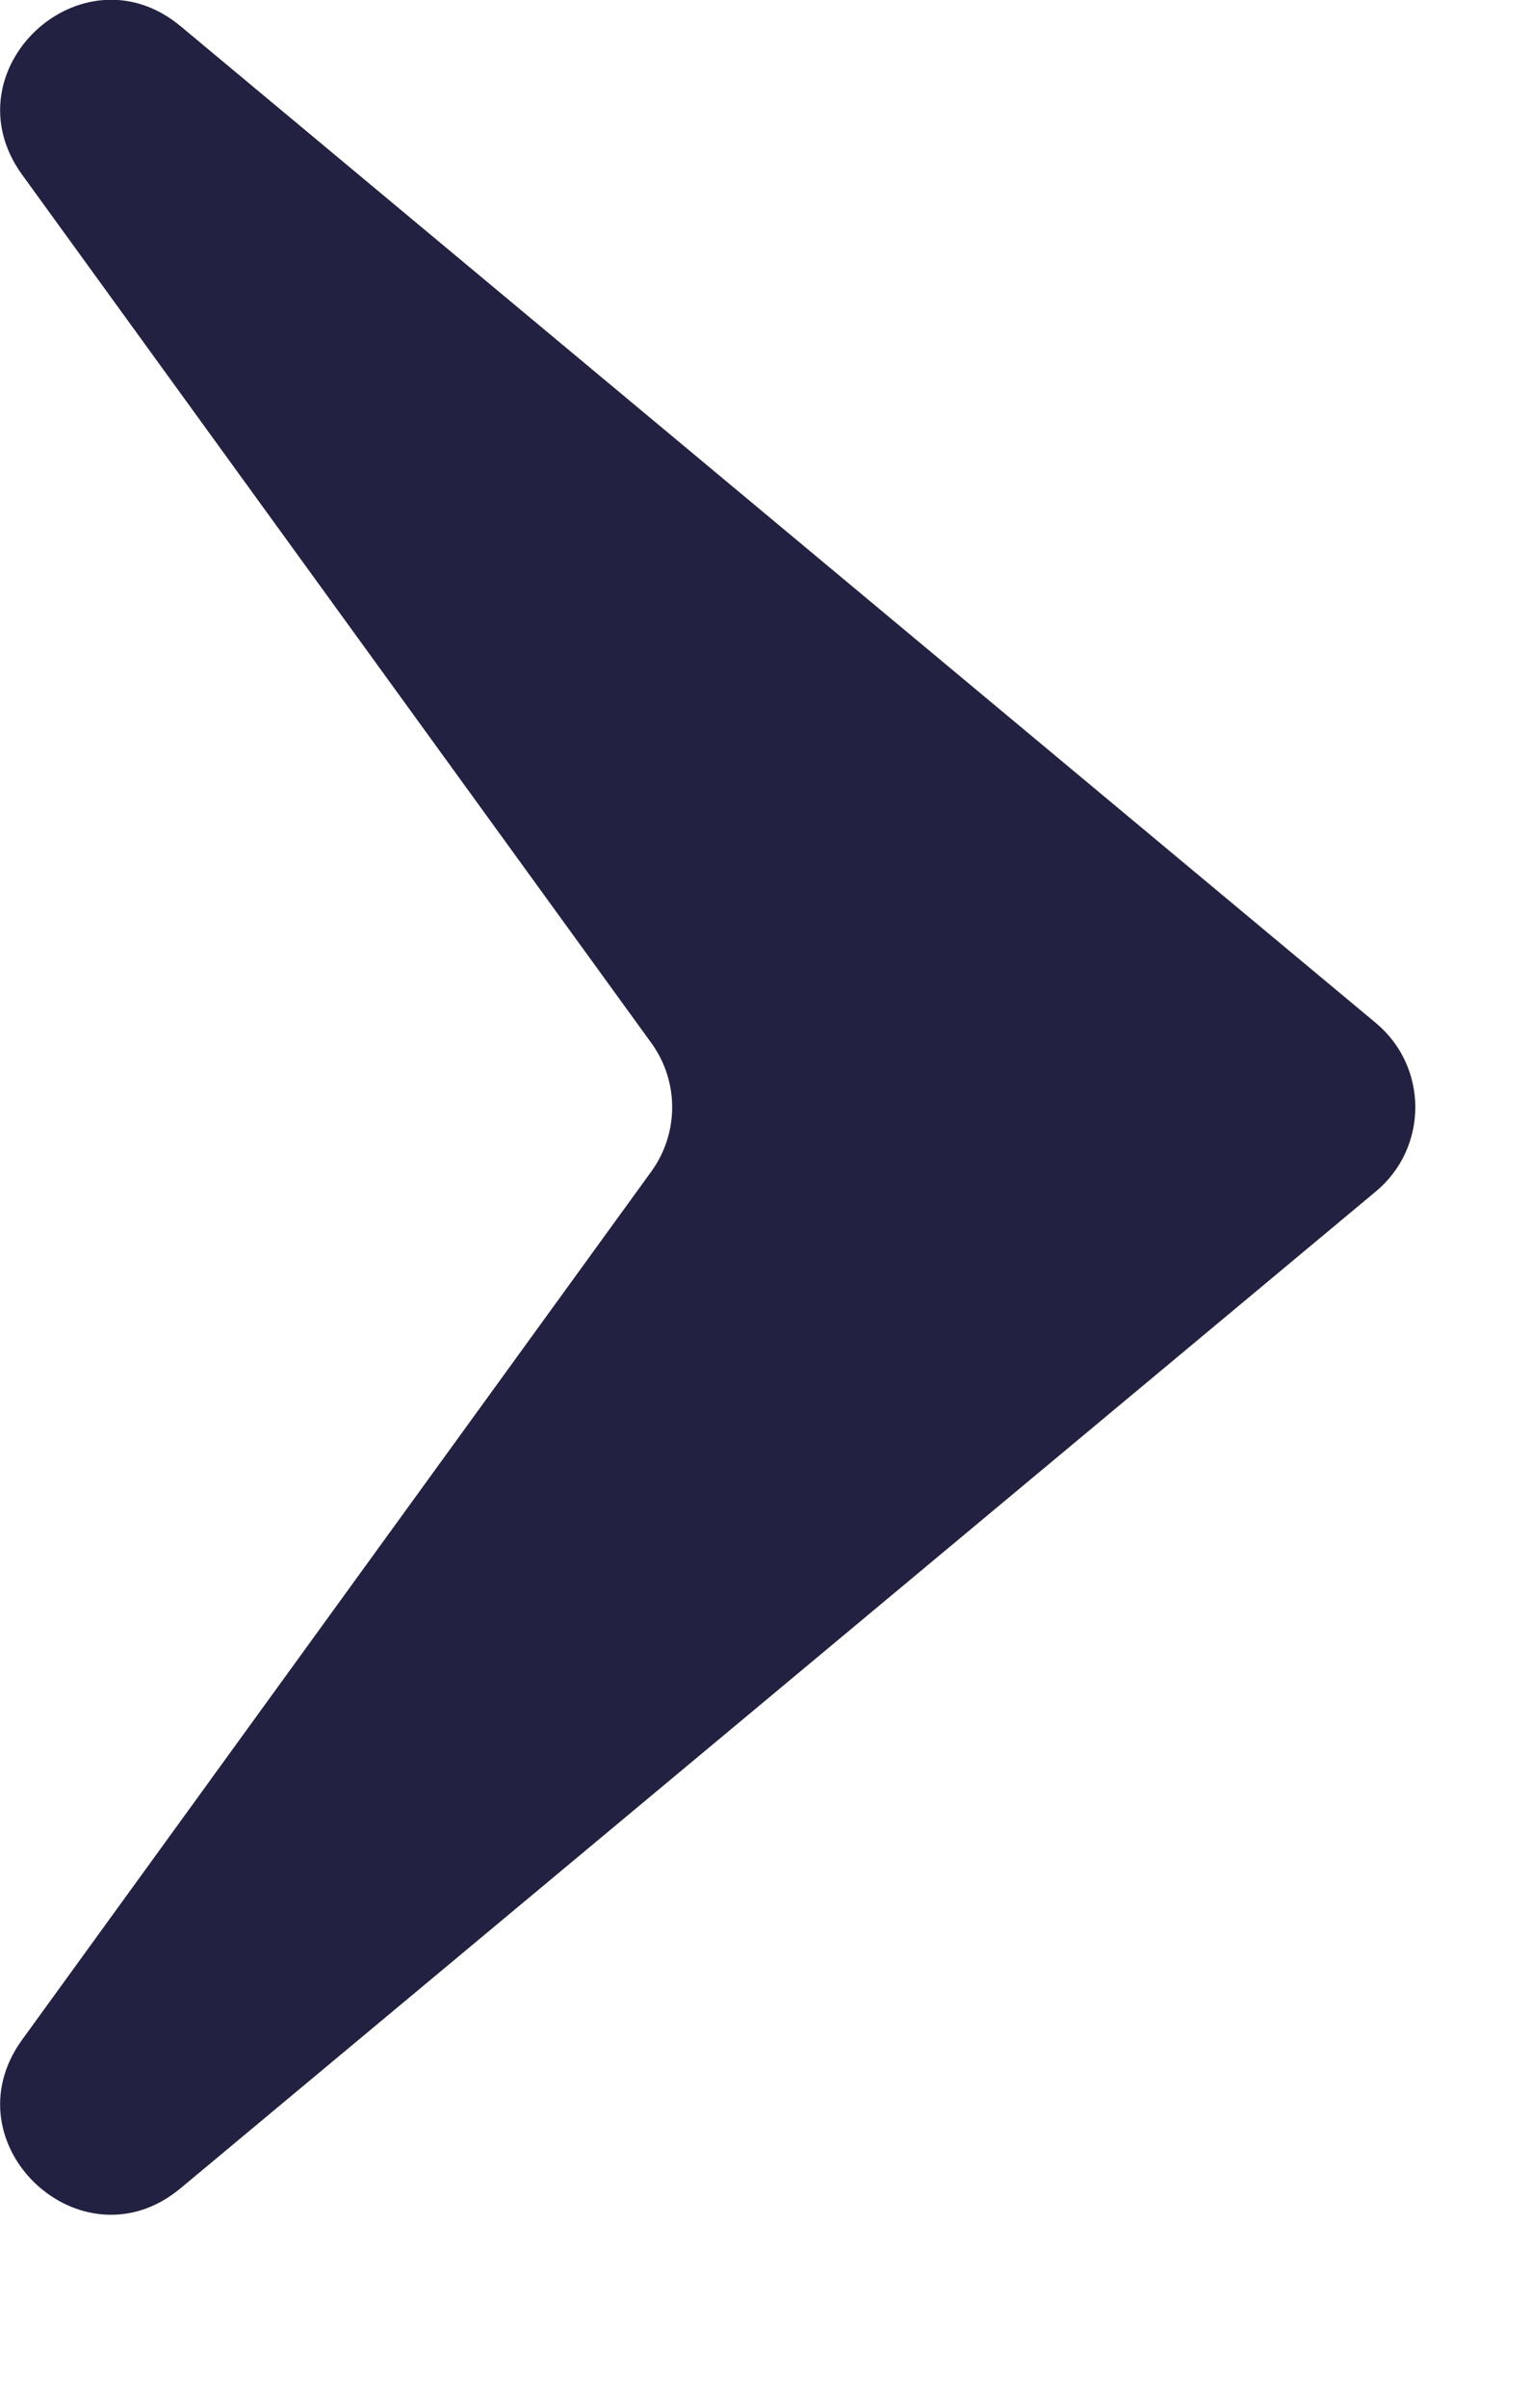 <svg width="7" height="11" viewBox="0 0 7 11" fill="none" xmlns="http://www.w3.org/2000/svg">
<path d="M6.291 5.443C6.531 5.243 6.531 4.874 6.291 4.674L0.826 0.12C0.374 -0.256 -0.244 0.321 0.101 0.798L2.978 4.765C3.105 4.94 3.105 5.177 2.978 5.352L0.101 9.319C-0.244 9.796 0.374 10.374 0.826 9.997L6.291 5.443Z" fill="#222141"/>
</svg>

